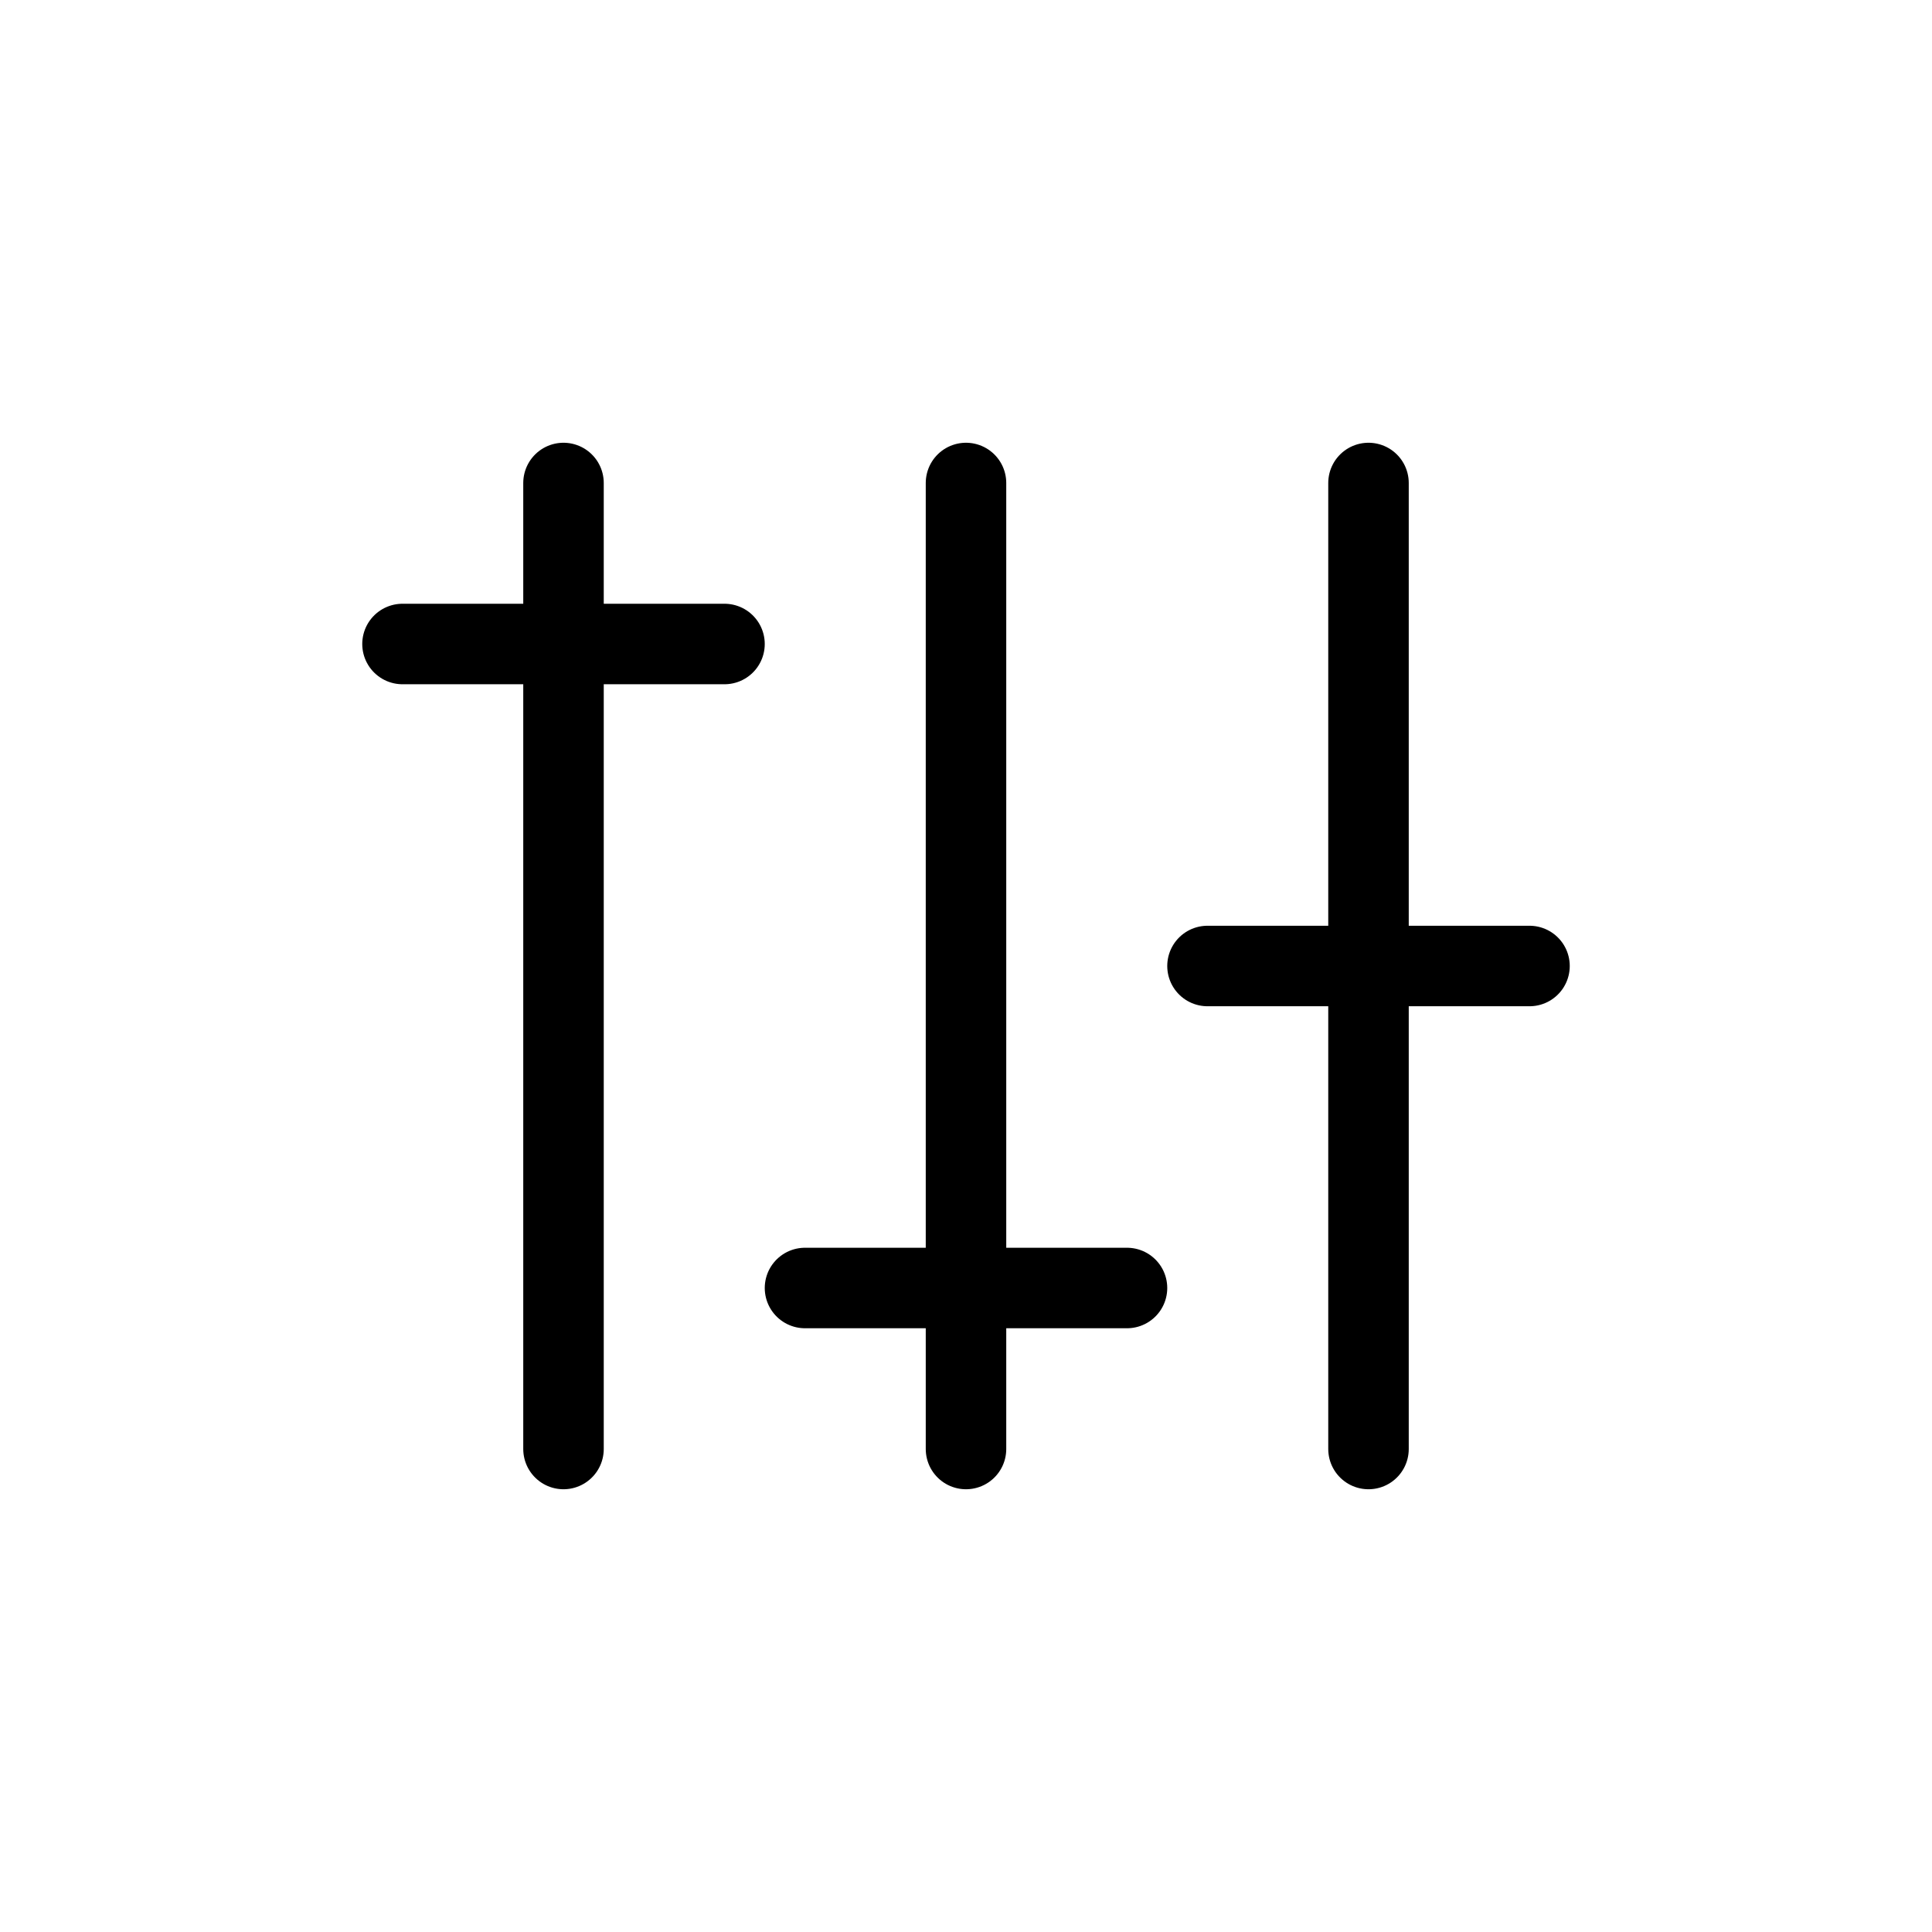 <svg width="24" height="24" viewBox="0 0 24 24" fill="none" xmlns="http://www.w3.org/2000/svg">
<path d="M17 6L17 18" stroke="black" stroke-linecap="round"/>
<path d="M12 6L12 18" stroke="black" stroke-linecap="round"/>
<path d="M7 6L7 18" stroke="black" stroke-linecap="round"/>
<path d="M5 8H9" stroke="black" stroke-linecap="round"/>
<path d="M10 16H14" stroke="black" stroke-linecap="round"/>
<path d="M15 12H19" stroke="black" stroke-linecap="round"/>
</svg>
